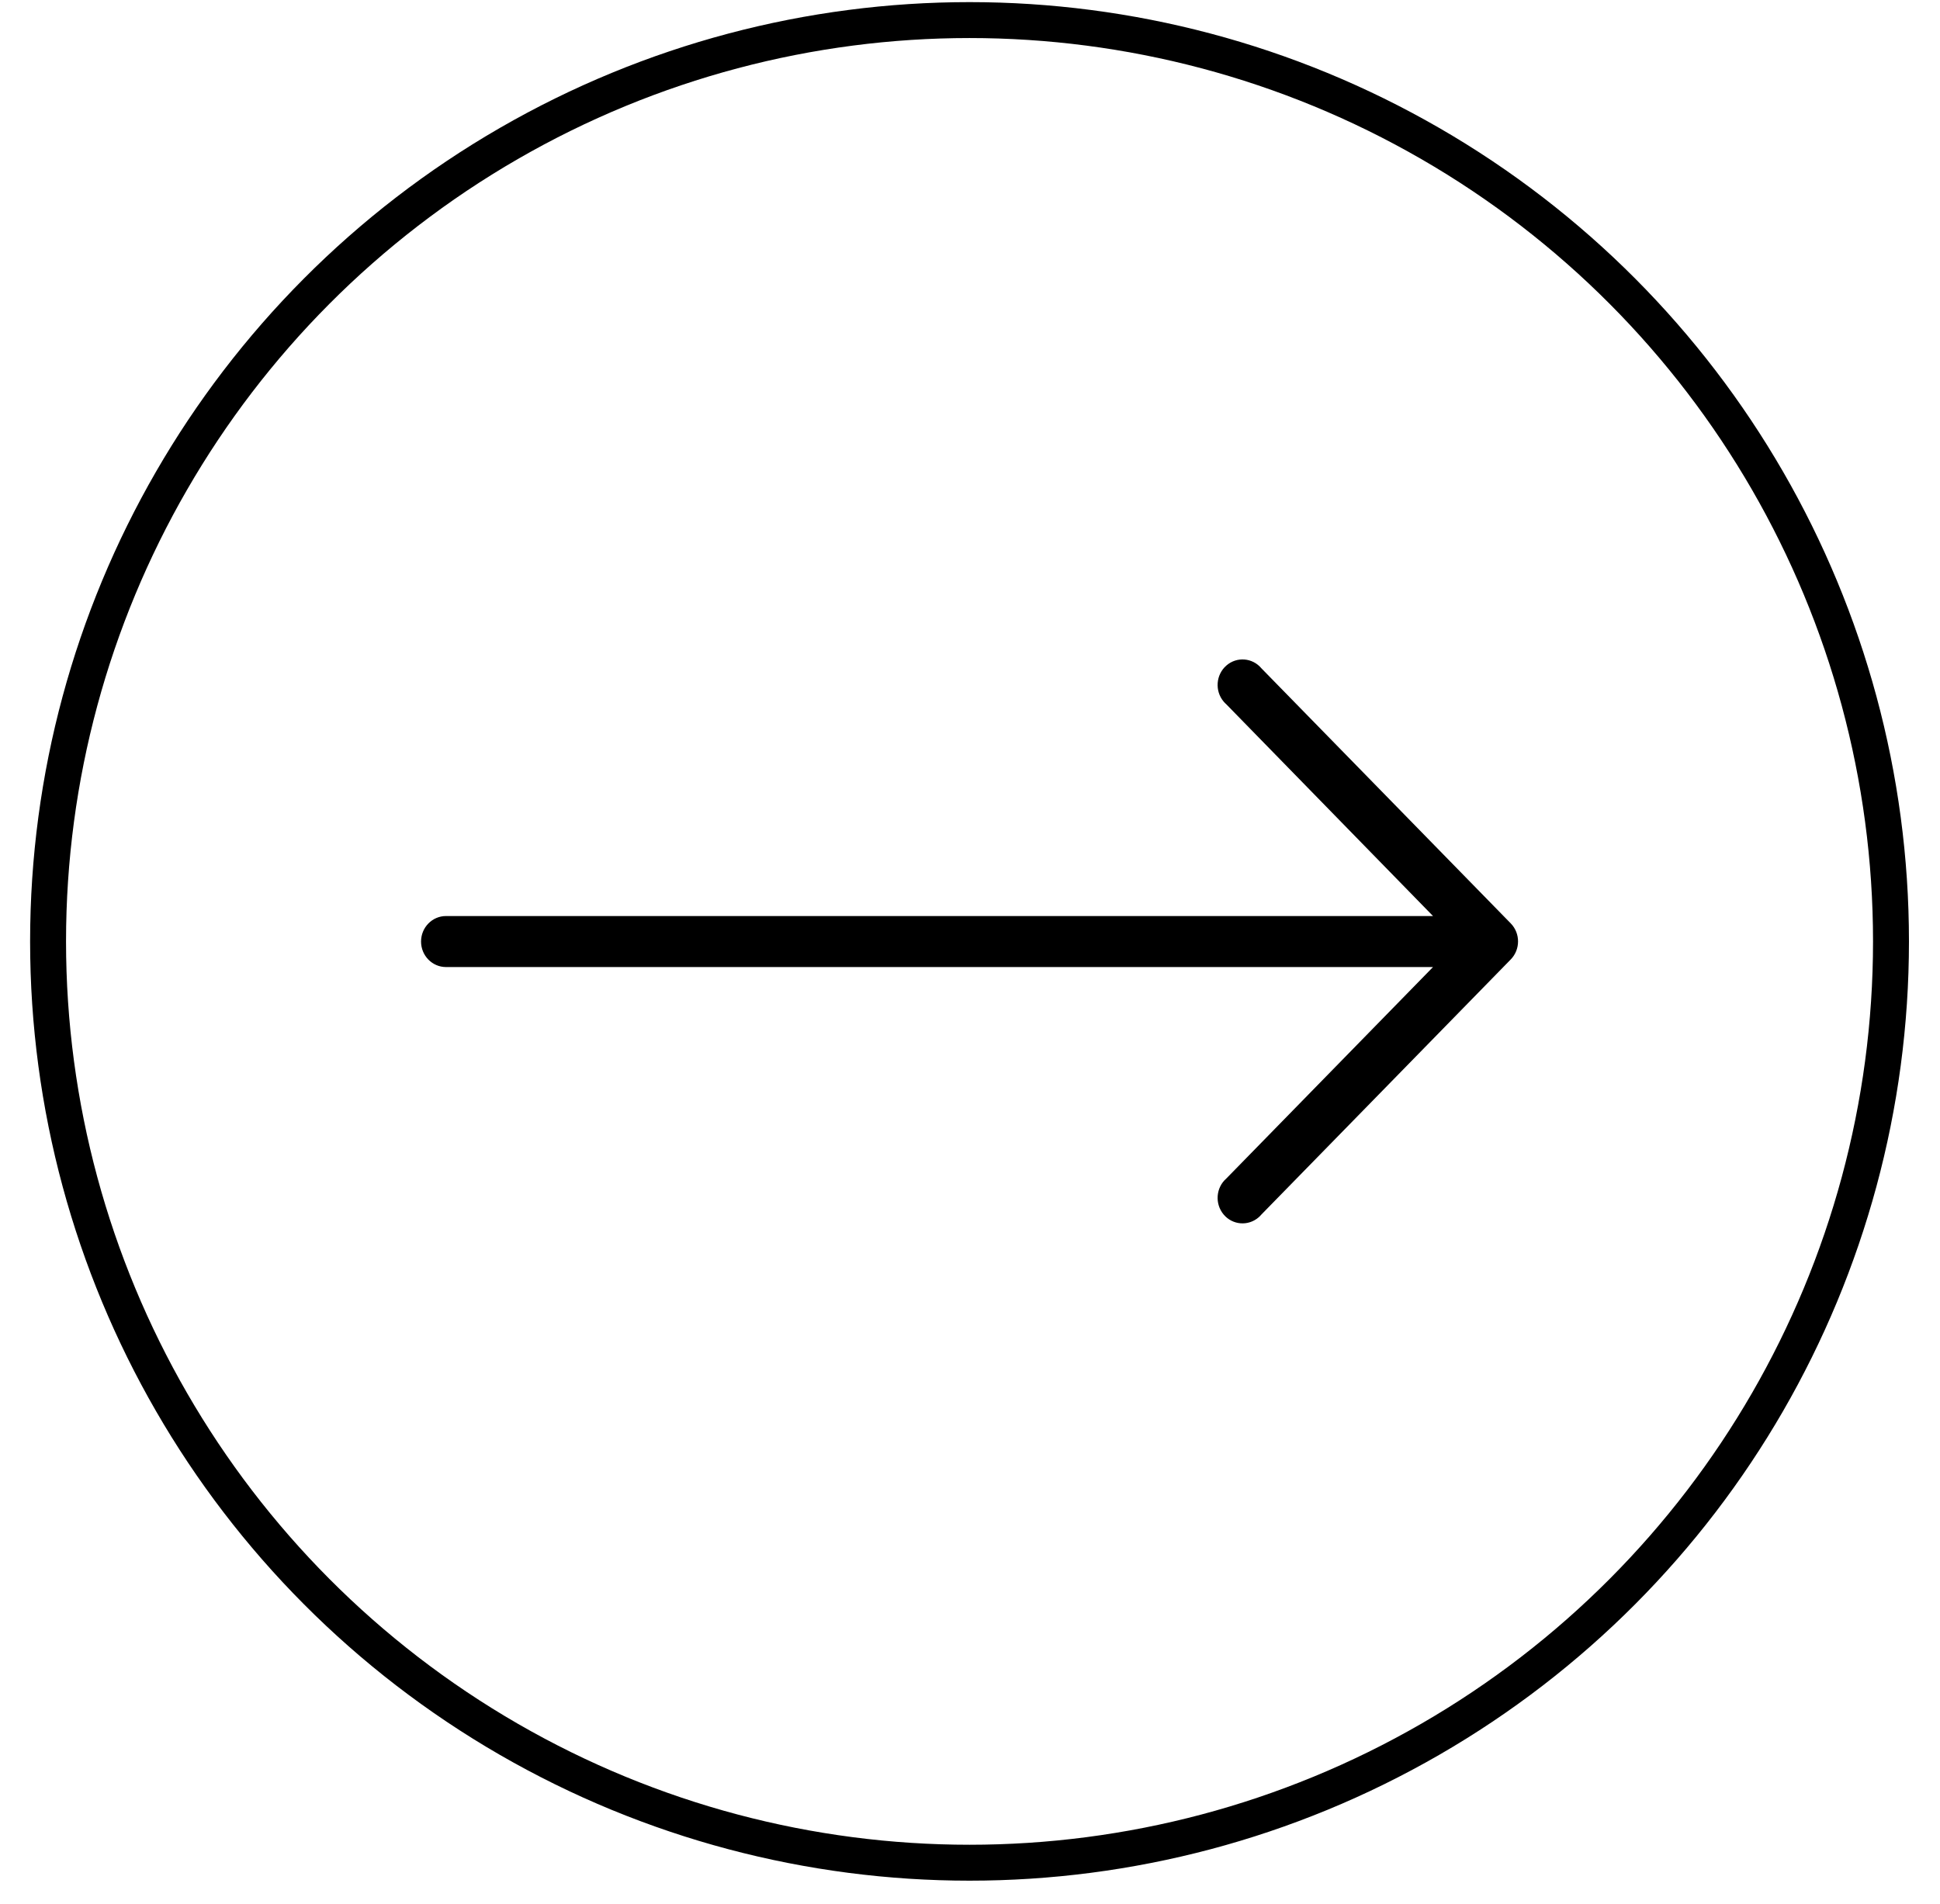 <?xml version="1.0" encoding="UTF-8"?> <svg xmlns="http://www.w3.org/2000/svg" width="54" height="53" viewBox="0 0 54 53" fill="none"><circle cx="26.987" cy="26.208" r="25.649" stroke="black"></circle><g clip-path="url(#clip0_89_175)"><path d="M42.053 25.708L35.113 18.607C34.864 18.309 34.426 18.274 34.135 18.529C33.844 18.784 33.81 19.233 34.059 19.53C34.082 19.558 34.108 19.584 34.135 19.608L39.888 25.502H12.414C12.031 25.502 11.72 25.82 11.72 26.212C11.72 26.604 12.031 26.922 12.414 26.922H39.888L34.135 32.809C33.844 33.063 33.81 33.512 34.059 33.81C34.308 34.108 34.746 34.142 35.038 33.887C35.065 33.863 35.09 33.837 35.113 33.81L42.053 26.709C42.322 26.432 42.322 25.985 42.053 25.708Z" fill="black"></path></g><defs><clipPath id="clip0_89_175"><rect width="30.535" height="31.245" fill="white" transform="translate(11.72 10.586)"></rect></clipPath></defs></svg> 